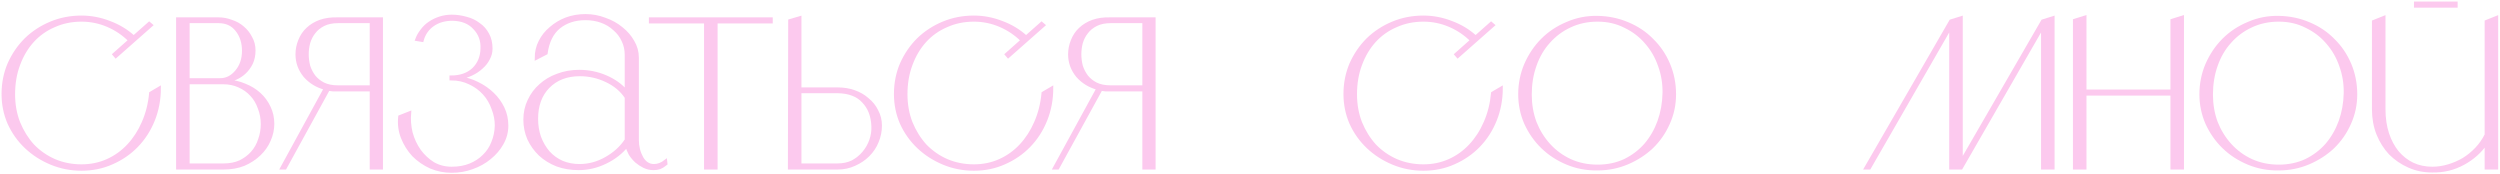 <?xml version="1.0" encoding="UTF-8"?> <svg xmlns="http://www.w3.org/2000/svg" width="805" height="56" viewBox="0 0 805 56" fill="none"><mask id="path-1-outside-1_312_1814" maskUnits="userSpaceOnUse" x="0" y="0" width="805" height="56" fill="black"><rect fill="white" width="805" height="56"></rect><path d="M48.712 8.104L37.288 18.184L36.712 17.512L41.8 13C39.752 10.952 37.384 9.352 34.696 8.2C32.008 7.048 29.192 6.472 26.248 6.472C23.048 6.472 20.104 7.08 17.416 8.296C14.728 9.448 12.424 11.08 10.504 13.192C8.584 15.304 7.08 17.832 5.992 20.776C4.904 23.656 4.36 26.856 4.36 30.376C4.36 33.64 4.904 36.68 5.992 39.496C7.144 42.312 8.68 44.776 10.6 46.888C12.584 48.936 14.888 50.536 17.512 51.688C20.2 52.84 23.112 53.416 26.248 53.416C29.256 53.416 32.04 52.84 34.6 51.688C37.16 50.536 39.4 48.936 41.32 46.888C43.304 44.776 44.904 42.312 46.12 39.496C47.4 36.616 48.2 33.448 48.52 29.992L51.304 28.36C51.304 32.008 50.664 35.432 49.384 38.632C48.104 41.832 46.312 44.616 44.008 46.984C41.768 49.288 39.112 51.112 36.04 52.456C33.032 53.8 29.768 54.472 26.248 54.472C22.792 54.472 19.528 53.832 16.456 52.552C13.384 51.272 10.696 49.544 8.392 47.368C6.088 45.192 4.264 42.632 2.92 39.688C1.64 36.744 1 33.608 1 30.28C1 26.824 1.64 23.592 2.92 20.584C4.264 17.576 6.056 14.952 8.296 12.712C10.6 10.472 13.288 8.712 16.36 7.432C19.432 6.152 22.728 5.512 26.248 5.512C29.32 5.512 32.328 6.088 35.272 7.24C38.216 8.328 40.808 9.896 43.048 11.944L48.04 7.528L48.712 8.104Z"></path><path d="M70.356 6.088C71.763 6.088 73.139 6.344 74.484 6.856C75.891 7.304 77.108 7.976 78.132 8.872C79.219 9.768 80.084 10.856 80.724 12.136C81.427 13.352 81.779 14.728 81.779 16.264C81.779 17.8 81.492 19.176 80.915 20.392C80.34 21.544 79.603 22.536 78.707 23.368C77.876 24.136 76.948 24.744 75.924 25.192C74.963 25.64 74.035 25.96 73.139 26.152C75.124 26.216 77.011 26.632 78.803 27.4C80.596 28.104 82.163 29.064 83.507 30.28C84.852 31.496 85.907 32.936 86.675 34.6C87.444 36.2 87.828 37.96 87.828 39.88C87.828 41.672 87.444 43.432 86.675 45.16C85.972 46.824 84.915 48.328 83.507 49.672C82.1 51.016 80.436 52.104 78.516 52.936C76.596 53.704 74.419 54.088 71.987 54.088H57.203V6.088H70.356ZM60.563 6.952V25.672H70.931C72.915 25.672 74.644 24.808 76.115 23.08C77.651 21.288 78.419 19.048 78.419 16.36C78.419 13.736 77.716 11.528 76.308 9.736C74.9 7.88 72.915 6.952 70.356 6.952H60.563ZM71.987 53.128C74.035 53.128 75.828 52.776 77.364 52.072C78.9 51.304 80.18 50.344 81.204 49.192C82.291 47.976 83.091 46.568 83.603 44.968C84.18 43.368 84.468 41.704 84.468 39.976C84.468 38.12 84.147 36.392 83.507 34.792C82.931 33.128 82.1 31.72 81.011 30.568C79.924 29.352 78.579 28.392 76.98 27.688C75.444 26.984 73.748 26.632 71.891 26.632H60.563V53.128H71.987Z"></path><path d="M95.646 17.512C95.646 15.976 95.934 14.504 96.51 13.096C97.086 11.624 97.918 10.376 99.006 9.352C100.158 8.264 101.534 7.432 103.134 6.856C104.798 6.28 106.686 6.024 108.798 6.088H122.814V54.088H119.55V28.936H108.798C108.286 28.936 107.774 28.936 107.262 28.936C106.75 28.872 106.238 28.808 105.726 28.744L91.806 54.088H90.75L104.766 28.456C102.078 27.752 99.87 26.408 98.142 24.424C96.478 22.376 95.646 20.072 95.646 17.512ZM119.55 27.976V6.952H108.894C107.038 6.952 105.47 7.272 104.19 7.912C102.91 8.552 101.886 9.384 101.118 10.408C100.35 11.368 99.774 12.488 99.39 13.768C99.07 14.984 98.91 16.232 98.91 17.512C98.91 18.728 99.07 19.976 99.39 21.256C99.774 22.472 100.35 23.592 101.118 24.616C101.886 25.576 102.878 26.376 104.094 27.016C105.374 27.656 106.942 27.976 108.798 27.976H119.55Z"></path><path d="M159.825 40.456C159.825 38.6 159.473 36.776 158.769 34.984C158.129 33.128 157.169 31.496 155.889 30.088C154.609 28.68 153.073 27.56 151.281 26.728C149.489 25.832 147.473 25.384 145.233 25.384V24.808C148.241 24.808 150.641 23.976 152.433 22.312C154.225 20.584 155.153 18.376 155.217 15.688C155.345 13.064 154.545 10.856 152.817 9.064C151.153 7.208 148.785 6.248 145.713 6.184C143.217 6.184 141.105 6.792 139.377 8.008C137.649 9.224 136.497 10.888 135.921 13L134.193 12.712C134.577 11.688 135.121 10.728 135.825 9.832C136.529 8.872 137.361 8.072 138.321 7.432C139.345 6.728 140.465 6.184 141.681 5.8C142.897 5.416 144.145 5.224 145.425 5.224C147.025 5.224 148.593 5.448 150.129 5.896C151.665 6.28 153.009 6.92 154.161 7.816C155.377 8.648 156.337 9.736 157.041 11.08C157.745 12.36 158.097 13.896 158.097 15.688C158.097 16.84 157.809 17.928 157.233 18.952C156.721 19.976 155.985 20.904 155.025 21.736C154.129 22.568 153.073 23.272 151.857 23.848C150.641 24.424 149.361 24.84 148.017 25.096C150.001 25.352 151.889 25.928 153.681 26.824C155.537 27.72 157.169 28.84 158.577 30.184C159.985 31.528 161.105 33.064 161.937 34.792C162.769 36.52 163.185 38.408 163.185 40.456C163.185 42.504 162.673 44.424 161.649 46.216C160.689 47.944 159.377 49.48 157.713 50.824C156.113 52.168 154.225 53.224 152.049 53.992C149.937 54.76 147.729 55.144 145.425 55.144C143.121 55.144 140.881 54.696 138.705 53.8C136.593 52.84 134.737 51.56 133.137 49.96C131.601 48.296 130.417 46.408 129.585 44.296C128.753 42.184 128.465 39.944 128.721 37.576L131.889 36.328C131.697 38.44 131.857 40.584 132.369 42.76C132.945 44.872 133.841 46.792 135.057 48.52C136.273 50.184 137.745 51.56 139.473 52.648C141.265 53.672 143.249 54.184 145.425 54.184C147.665 54.184 149.649 53.832 151.377 53.128C153.105 52.424 154.577 51.464 155.793 50.248C157.073 49.032 158.033 47.592 158.673 45.928C159.377 44.264 159.761 42.44 159.825 40.456Z"></path><path d="M214.431 52.744C213.727 53.32 213.055 53.736 212.415 53.992C211.839 54.184 211.167 54.28 210.399 54.28C209.375 54.28 208.383 54.056 207.423 53.608C206.527 53.16 205.695 52.616 204.927 51.976C204.159 51.272 203.487 50.472 202.911 49.576C202.399 48.616 202.047 47.72 201.855 46.888C200.063 49.128 197.759 50.92 194.943 52.264C192.191 53.608 189.311 54.28 186.303 54.28C183.807 54.28 181.503 53.896 179.391 53.128C177.279 52.296 175.455 51.176 173.919 49.768C172.383 48.296 171.167 46.6 170.271 44.68C169.439 42.76 169.023 40.712 169.023 38.536C169.023 36.296 169.471 34.248 170.367 32.392C171.263 30.472 172.479 28.84 174.015 27.496C175.551 26.088 177.375 25 179.487 24.232C181.663 23.4 183.999 22.984 186.495 22.984C189.503 22.984 192.351 23.56 195.039 24.712C197.727 25.864 199.935 27.432 201.663 29.416V17.704C201.663 15.976 201.311 14.408 200.607 13C199.967 11.592 199.039 10.376 197.823 9.352C196.671 8.264 195.295 7.432 193.695 6.856C192.095 6.28 190.367 5.992 188.511 5.992C185.119 5.992 182.271 6.92 179.967 8.776C177.727 10.632 176.351 13.416 175.839 17.128L172.671 18.76C172.671 16.776 173.087 14.984 173.919 13.384C174.751 11.72 175.903 10.28 177.375 9.064C178.847 7.784 180.511 6.792 182.367 6.088C184.287 5.384 186.335 5.032 188.511 5.032C190.687 5.032 192.767 5.416 194.751 6.184C196.799 6.888 198.591 7.88 200.127 9.16C201.663 10.376 202.879 11.784 203.775 13.384C204.735 14.984 205.215 16.712 205.215 18.568V45.064C205.215 47.176 205.695 49.096 206.655 50.824C207.615 52.488 208.927 53.32 210.59 53.32C211.871 53.32 213.119 52.84 214.335 51.88L214.431 52.744ZM201.663 45.064V31.336C200.127 29.032 197.983 27.24 195.231 25.96C192.543 24.68 189.695 24.04 186.687 24.04C182.463 24.04 179.071 25.352 176.511 27.976C174.015 30.536 172.767 33.96 172.767 38.248C172.767 40.36 173.087 42.344 173.727 44.2C174.431 46.056 175.391 47.688 176.607 49.096C177.823 50.44 179.295 51.496 181.023 52.264C182.751 52.968 184.606 53.32 186.59 53.32C189.598 53.32 192.447 52.552 195.135 51.016C197.887 49.48 200.063 47.496 201.663 45.064Z"></path><path d="M248.321 6.088V7.048H230.561V54.088H227.201V7.048H209.441V6.088H248.321Z"></path><path d="M269.757 28.648C271.677 28.648 273.437 28.936 275.037 29.512C276.701 30.088 278.141 30.92 279.357 32.008C280.637 33.032 281.629 34.28 282.333 35.752C283.101 37.16 283.485 38.728 283.485 40.456C283.485 42.248 283.133 43.976 282.429 45.64C281.789 47.24 280.829 48.68 279.549 49.96C278.333 51.176 276.861 52.168 275.133 52.936C273.469 53.704 271.677 54.088 269.757 54.088H254.205L254.301 6.664L257.565 5.704V28.648H269.757ZM269.661 53.128C271.517 53.128 273.149 52.776 274.557 52.072C275.965 51.304 277.149 50.344 278.109 49.192C279.133 47.976 279.901 46.632 280.413 45.16C280.925 43.688 281.149 42.184 281.085 40.648C280.957 37.32 279.933 34.664 278.013 32.68C276.157 30.632 273.405 29.576 269.757 29.512H257.565V53.128H269.661Z"></path><path d="M336.06 8.104L324.635 18.184L324.06 17.512L329.147 13C327.099 10.952 324.732 9.352 322.044 8.2C319.356 7.048 316.54 6.472 313.596 6.472C310.396 6.472 307.452 7.08 304.764 8.296C302.076 9.448 299.772 11.08 297.852 13.192C295.932 15.304 294.428 17.832 293.34 20.776C292.252 23.656 291.707 26.856 291.707 30.376C291.707 33.64 292.252 36.68 293.34 39.496C294.492 42.312 296.028 44.776 297.948 46.888C299.932 48.936 302.235 50.536 304.859 51.688C307.547 52.84 310.46 53.416 313.596 53.416C316.604 53.416 319.388 52.84 321.948 51.688C324.508 50.536 326.748 48.936 328.668 46.888C330.652 44.776 332.251 42.312 333.467 39.496C334.748 36.616 335.547 33.448 335.867 29.992L338.652 28.36C338.652 32.008 338.012 35.432 336.732 38.632C335.452 41.832 333.659 44.616 331.355 46.984C329.115 49.288 326.46 51.112 323.388 52.456C320.38 53.8 317.116 54.472 313.596 54.472C310.14 54.472 306.875 53.832 303.803 52.552C300.731 51.272 298.044 49.544 295.74 47.368C293.436 45.192 291.612 42.632 290.268 39.688C288.988 36.744 288.348 33.608 288.348 30.28C288.348 26.824 288.988 23.592 290.268 20.584C291.612 17.576 293.403 14.952 295.643 12.712C297.947 10.472 300.635 8.712 303.707 7.432C306.779 6.152 310.076 5.512 313.596 5.512C316.668 5.512 319.676 6.088 322.62 7.24C325.564 8.328 328.156 9.896 330.396 11.944L335.388 7.528L336.06 8.104Z"></path><path d="M344.431 17.512C344.431 15.976 344.719 14.504 345.295 13.096C345.871 11.624 346.703 10.376 347.791 9.352C348.943 8.264 350.319 7.432 351.919 6.856C353.583 6.28 355.471 6.024 357.583 6.088H371.599V54.088H368.335V28.936H357.583C357.071 28.936 356.559 28.936 356.047 28.936C355.535 28.872 355.023 28.808 354.511 28.744L340.591 54.088H339.535L353.551 28.456C350.863 27.752 348.655 26.408 346.927 24.424C345.263 22.376 344.431 20.072 344.431 17.512ZM368.335 27.976V6.952H357.679C355.823 6.952 354.255 7.272 352.975 7.912C351.695 8.552 350.671 9.384 349.903 10.408C349.135 11.368 348.559 12.488 348.175 13.768C347.855 14.984 347.695 16.232 347.695 17.512C347.695 18.728 347.855 19.976 348.175 21.256C348.559 22.472 349.135 23.592 349.903 24.616C350.671 25.576 351.663 26.376 352.879 27.016C354.159 27.656 355.727 27.976 357.583 27.976H368.335Z"></path><path d="M480.81 8.104L469.385 18.184L468.81 17.512L473.897 13C471.849 10.952 469.482 9.352 466.794 8.2C464.106 7.048 461.29 6.472 458.346 6.472C455.146 6.472 452.202 7.08 449.514 8.296C446.826 9.448 444.522 11.08 442.602 13.192C440.682 15.304 439.178 17.832 438.09 20.776C437.002 23.656 436.457 26.856 436.457 30.376C436.457 33.64 437.002 36.68 438.09 39.496C439.242 42.312 440.778 44.776 442.698 46.888C444.682 48.936 446.985 50.536 449.609 51.688C452.297 52.84 455.21 53.416 458.346 53.416C461.354 53.416 464.138 52.84 466.698 51.688C469.258 50.536 471.498 48.936 473.418 46.888C475.402 44.776 477.001 42.312 478.217 39.496C479.498 36.616 480.297 33.448 480.617 29.992L483.402 28.36C483.402 32.008 482.762 35.432 481.482 38.632C480.202 41.832 478.409 44.616 476.105 46.984C473.865 49.288 471.21 51.112 468.138 52.456C465.13 53.8 461.866 54.472 458.346 54.472C454.89 54.472 451.625 53.832 448.553 52.552C445.481 51.272 442.794 49.544 440.49 47.368C438.186 45.192 436.362 42.632 435.018 39.688C433.738 36.744 433.098 33.608 433.098 30.28C433.098 26.824 433.738 23.592 435.018 20.584C436.362 17.576 438.153 14.952 440.393 12.712C442.697 10.472 445.385 8.712 448.457 7.432C451.529 6.152 454.826 5.512 458.346 5.512C461.418 5.512 464.426 6.088 467.37 7.24C470.314 8.328 472.906 9.896 475.146 11.944L480.138 7.528L480.81 8.104Z"></path><path d="M514.421 5.608C517.877 5.672 521.109 6.344 524.117 7.624C527.189 8.904 529.813 10.664 531.989 12.904C534.229 15.08 535.989 17.672 537.269 20.68C538.549 23.688 539.189 26.92 539.189 30.376C539.189 33.704 538.517 36.84 537.173 39.784C535.893 42.664 534.133 45.192 531.893 47.368C529.653 49.48 527.029 51.176 524.021 52.456C521.013 53.736 517.813 54.376 514.421 54.376C510.965 54.44 507.701 53.832 504.629 52.552C501.557 51.272 498.901 49.544 496.661 47.368C494.421 45.192 492.629 42.632 491.285 39.688C490.005 36.744 489.365 33.64 489.365 30.376C489.365 26.984 490.005 23.784 491.285 20.776C492.629 17.704 494.421 15.048 496.661 12.808C498.901 10.568 501.557 8.808 504.629 7.528C507.701 6.184 510.965 5.544 514.421 5.608ZM514.421 53.512C517.621 53.512 520.533 52.904 523.157 51.688C525.781 50.408 528.021 48.712 529.877 46.6C531.733 44.424 533.173 41.928 534.197 39.112C535.221 36.232 535.765 33.192 535.829 29.992C535.893 26.92 535.413 23.976 534.389 21.16C533.429 18.344 531.989 15.848 530.069 13.672C528.213 11.496 525.941 9.768 523.253 8.488C520.629 7.144 517.685 6.472 514.421 6.472C511.157 6.472 508.181 7.112 505.493 8.392C502.869 9.608 500.597 11.304 498.677 13.48C496.757 15.592 495.285 18.12 494.261 21.064C493.237 23.944 492.725 27.08 492.725 30.472C492.725 33.608 493.237 36.584 494.261 39.4C495.349 42.152 496.853 44.584 498.773 46.696C500.693 48.808 502.965 50.472 505.589 51.688C508.277 52.904 511.221 53.512 514.421 53.512Z"></path><path d="M628.147 8.584L601.939 54.088H600.787L628.147 6.76L631.507 5.704V52.072L657.715 6.76L661.075 5.704V54.088H657.715V8.584L631.507 54.088H628.147V8.584Z"></path><path d="M667.988 54.088V6.568L671.348 5.512V29.32H699.38V6.568L702.74 5.512V54.088H699.38V30.28H671.348V54.088H667.988Z"></path><path d="M733.765 5.608C737.221 5.672 740.453 6.344 743.461 7.624C746.533 8.904 749.157 10.664 751.333 12.904C753.573 15.08 755.333 17.672 756.613 20.68C757.893 23.688 758.533 26.92 758.533 30.376C758.533 33.704 757.861 36.84 756.517 39.784C755.237 42.664 753.477 45.192 751.237 47.368C748.997 49.48 746.373 51.176 743.365 52.456C740.357 53.736 737.157 54.376 733.765 54.376C730.309 54.44 727.045 53.832 723.973 52.552C720.901 51.272 718.245 49.544 716.005 47.368C713.765 45.192 711.973 42.632 710.629 39.688C709.349 36.744 708.709 33.64 708.709 30.376C708.709 26.984 709.349 23.784 710.629 20.776C711.973 17.704 713.765 15.048 716.005 12.808C718.245 10.568 720.901 8.808 723.973 7.528C727.045 6.184 730.309 5.544 733.765 5.608ZM733.765 53.512C736.965 53.512 739.877 52.904 742.501 51.688C745.125 50.408 747.365 48.712 749.221 46.6C751.077 44.424 752.517 41.928 753.541 39.112C754.565 36.232 755.109 33.192 755.173 29.992C755.237 26.92 754.757 23.976 753.733 21.16C752.773 18.344 751.333 15.848 749.413 13.672C747.557 11.496 745.285 9.768 742.597 8.488C739.973 7.144 737.029 6.472 733.765 6.472C730.501 6.472 727.525 7.112 724.837 8.392C722.213 9.608 719.941 11.304 718.021 13.48C716.101 15.592 714.629 18.12 713.605 21.064C712.581 23.944 712.069 27.08 712.069 30.472C712.069 33.608 712.581 36.584 713.605 39.4C714.693 42.152 716.197 44.584 718.117 46.696C720.037 48.808 722.309 50.472 724.933 51.688C727.621 52.904 730.565 53.512 733.765 53.512Z"></path><path d="M777.803 1H790.859V1.96H777.803V1ZM767.628 5.608V35.176C767.628 38.056 768.011 40.68 768.779 43.048C769.547 45.352 770.603 47.336 771.947 49C773.355 50.664 774.987 51.944 776.843 52.84C778.763 53.736 780.876 54.184 783.18 54.184C784.908 54.184 786.635 53.928 788.363 53.416C790.091 52.904 791.723 52.2 793.259 51.304C794.795 50.344 796.171 49.224 797.387 47.944C798.667 46.6 799.723 45.096 800.555 43.432V6.952L803.915 5.608V54.088H800.555V46.024C798.699 48.776 796.235 50.984 793.163 52.648C790.091 54.312 786.764 55.112 783.18 55.048C780.492 55.048 777.995 54.536 775.691 53.512C773.387 52.488 771.371 51.112 769.643 49.384C767.979 47.592 766.667 45.512 765.707 43.144C764.747 40.712 764.267 38.056 764.267 35.176V6.952L767.628 5.608Z"></path></mask><path d="M48.712 8.104L37.288 18.184L36.712 17.512L41.8 13C39.752 10.952 37.384 9.352 34.696 8.2C32.008 7.048 29.192 6.472 26.248 6.472C23.048 6.472 20.104 7.08 17.416 8.296C14.728 9.448 12.424 11.08 10.504 13.192C8.584 15.304 7.08 17.832 5.992 20.776C4.904 23.656 4.36 26.856 4.36 30.376C4.36 33.64 4.904 36.68 5.992 39.496C7.144 42.312 8.68 44.776 10.6 46.888C12.584 48.936 14.888 50.536 17.512 51.688C20.2 52.84 23.112 53.416 26.248 53.416C29.256 53.416 32.04 52.84 34.6 51.688C37.16 50.536 39.4 48.936 41.32 46.888C43.304 44.776 44.904 42.312 46.12 39.496C47.4 36.616 48.2 33.448 48.52 29.992L51.304 28.36C51.304 32.008 50.664 35.432 49.384 38.632C48.104 41.832 46.312 44.616 44.008 46.984C41.768 49.288 39.112 51.112 36.04 52.456C33.032 53.8 29.768 54.472 26.248 54.472C22.792 54.472 19.528 53.832 16.456 52.552C13.384 51.272 10.696 49.544 8.392 47.368C6.088 45.192 4.264 42.632 2.92 39.688C1.64 36.744 1 33.608 1 30.28C1 26.824 1.64 23.592 2.92 20.584C4.264 17.576 6.056 14.952 8.296 12.712C10.6 10.472 13.288 8.712 16.36 7.432C19.432 6.152 22.728 5.512 26.248 5.512C29.32 5.512 32.328 6.088 35.272 7.24C38.216 8.328 40.808 9.896 43.048 11.944L48.04 7.528L48.712 8.104Z" fill="#FCC9EE"></path><path d="M70.356 6.088C71.763 6.088 73.139 6.344 74.484 6.856C75.891 7.304 77.108 7.976 78.132 8.872C79.219 9.768 80.084 10.856 80.724 12.136C81.427 13.352 81.779 14.728 81.779 16.264C81.779 17.8 81.492 19.176 80.915 20.392C80.34 21.544 79.603 22.536 78.707 23.368C77.876 24.136 76.948 24.744 75.924 25.192C74.963 25.64 74.035 25.96 73.139 26.152C75.124 26.216 77.011 26.632 78.803 27.4C80.596 28.104 82.163 29.064 83.507 30.28C84.852 31.496 85.907 32.936 86.675 34.6C87.444 36.2 87.828 37.96 87.828 39.88C87.828 41.672 87.444 43.432 86.675 45.16C85.972 46.824 84.915 48.328 83.507 49.672C82.1 51.016 80.436 52.104 78.516 52.936C76.596 53.704 74.419 54.088 71.987 54.088H57.203V6.088H70.356ZM60.563 6.952V25.672H70.931C72.915 25.672 74.644 24.808 76.115 23.08C77.651 21.288 78.419 19.048 78.419 16.36C78.419 13.736 77.716 11.528 76.308 9.736C74.9 7.88 72.915 6.952 70.356 6.952H60.563ZM71.987 53.128C74.035 53.128 75.828 52.776 77.364 52.072C78.9 51.304 80.18 50.344 81.204 49.192C82.291 47.976 83.091 46.568 83.603 44.968C84.18 43.368 84.468 41.704 84.468 39.976C84.468 38.12 84.147 36.392 83.507 34.792C82.931 33.128 82.1 31.72 81.011 30.568C79.924 29.352 78.579 28.392 76.98 27.688C75.444 26.984 73.748 26.632 71.891 26.632H60.563V53.128H71.987Z" fill="#FCC9EE"></path><path d="M95.646 17.512C95.646 15.976 95.934 14.504 96.51 13.096C97.086 11.624 97.918 10.376 99.006 9.352C100.158 8.264 101.534 7.432 103.134 6.856C104.798 6.28 106.686 6.024 108.798 6.088H122.814V54.088H119.55V28.936H108.798C108.286 28.936 107.774 28.936 107.262 28.936C106.75 28.872 106.238 28.808 105.726 28.744L91.806 54.088H90.75L104.766 28.456C102.078 27.752 99.87 26.408 98.142 24.424C96.478 22.376 95.646 20.072 95.646 17.512ZM119.55 27.976V6.952H108.894C107.038 6.952 105.47 7.272 104.19 7.912C102.91 8.552 101.886 9.384 101.118 10.408C100.35 11.368 99.774 12.488 99.39 13.768C99.07 14.984 98.91 16.232 98.91 17.512C98.91 18.728 99.07 19.976 99.39 21.256C99.774 22.472 100.35 23.592 101.118 24.616C101.886 25.576 102.878 26.376 104.094 27.016C105.374 27.656 106.942 27.976 108.798 27.976H119.55Z" fill="#FCC9EE"></path><path d="M159.825 40.456C159.825 38.6 159.473 36.776 158.769 34.984C158.129 33.128 157.169 31.496 155.889 30.088C154.609 28.68 153.073 27.56 151.281 26.728C149.489 25.832 147.473 25.384 145.233 25.384V24.808C148.241 24.808 150.641 23.976 152.433 22.312C154.225 20.584 155.153 18.376 155.217 15.688C155.345 13.064 154.545 10.856 152.817 9.064C151.153 7.208 148.785 6.248 145.713 6.184C143.217 6.184 141.105 6.792 139.377 8.008C137.649 9.224 136.497 10.888 135.921 13L134.193 12.712C134.577 11.688 135.121 10.728 135.825 9.832C136.529 8.872 137.361 8.072 138.321 7.432C139.345 6.728 140.465 6.184 141.681 5.8C142.897 5.416 144.145 5.224 145.425 5.224C147.025 5.224 148.593 5.448 150.129 5.896C151.665 6.28 153.009 6.92 154.161 7.816C155.377 8.648 156.337 9.736 157.041 11.08C157.745 12.36 158.097 13.896 158.097 15.688C158.097 16.84 157.809 17.928 157.233 18.952C156.721 19.976 155.985 20.904 155.025 21.736C154.129 22.568 153.073 23.272 151.857 23.848C150.641 24.424 149.361 24.84 148.017 25.096C150.001 25.352 151.889 25.928 153.681 26.824C155.537 27.72 157.169 28.84 158.577 30.184C159.985 31.528 161.105 33.064 161.937 34.792C162.769 36.52 163.185 38.408 163.185 40.456C163.185 42.504 162.673 44.424 161.649 46.216C160.689 47.944 159.377 49.48 157.713 50.824C156.113 52.168 154.225 53.224 152.049 53.992C149.937 54.76 147.729 55.144 145.425 55.144C143.121 55.144 140.881 54.696 138.705 53.8C136.593 52.84 134.737 51.56 133.137 49.96C131.601 48.296 130.417 46.408 129.585 44.296C128.753 42.184 128.465 39.944 128.721 37.576L131.889 36.328C131.697 38.44 131.857 40.584 132.369 42.76C132.945 44.872 133.841 46.792 135.057 48.52C136.273 50.184 137.745 51.56 139.473 52.648C141.265 53.672 143.249 54.184 145.425 54.184C147.665 54.184 149.649 53.832 151.377 53.128C153.105 52.424 154.577 51.464 155.793 50.248C157.073 49.032 158.033 47.592 158.673 45.928C159.377 44.264 159.761 42.44 159.825 40.456Z" fill="#FCC9EE"></path><path d="M214.431 52.744C213.727 53.32 213.055 53.736 212.415 53.992C211.839 54.184 211.167 54.28 210.399 54.28C209.375 54.28 208.383 54.056 207.423 53.608C206.527 53.16 205.695 52.616 204.927 51.976C204.159 51.272 203.487 50.472 202.911 49.576C202.399 48.616 202.047 47.72 201.855 46.888C200.063 49.128 197.759 50.92 194.943 52.264C192.191 53.608 189.311 54.28 186.303 54.28C183.807 54.28 181.503 53.896 179.391 53.128C177.279 52.296 175.455 51.176 173.919 49.768C172.383 48.296 171.167 46.6 170.271 44.68C169.439 42.76 169.023 40.712 169.023 38.536C169.023 36.296 169.471 34.248 170.367 32.392C171.263 30.472 172.479 28.84 174.015 27.496C175.551 26.088 177.375 25 179.487 24.232C181.663 23.4 183.999 22.984 186.495 22.984C189.503 22.984 192.351 23.56 195.039 24.712C197.727 25.864 199.935 27.432 201.663 29.416V17.704C201.663 15.976 201.311 14.408 200.607 13C199.967 11.592 199.039 10.376 197.823 9.352C196.671 8.264 195.295 7.432 193.695 6.856C192.095 6.28 190.367 5.992 188.511 5.992C185.119 5.992 182.271 6.92 179.967 8.776C177.727 10.632 176.351 13.416 175.839 17.128L172.671 18.76C172.671 16.776 173.087 14.984 173.919 13.384C174.751 11.72 175.903 10.28 177.375 9.064C178.847 7.784 180.511 6.792 182.367 6.088C184.287 5.384 186.335 5.032 188.511 5.032C190.687 5.032 192.767 5.416 194.751 6.184C196.799 6.888 198.591 7.88 200.127 9.16C201.663 10.376 202.879 11.784 203.775 13.384C204.735 14.984 205.215 16.712 205.215 18.568V45.064C205.215 47.176 205.695 49.096 206.655 50.824C207.615 52.488 208.927 53.32 210.59 53.32C211.871 53.32 213.119 52.84 214.335 51.88L214.431 52.744ZM201.663 45.064V31.336C200.127 29.032 197.983 27.24 195.231 25.96C192.543 24.68 189.695 24.04 186.687 24.04C182.463 24.04 179.071 25.352 176.511 27.976C174.015 30.536 172.767 33.96 172.767 38.248C172.767 40.36 173.087 42.344 173.727 44.2C174.431 46.056 175.391 47.688 176.607 49.096C177.823 50.44 179.295 51.496 181.023 52.264C182.751 52.968 184.606 53.32 186.59 53.32C189.598 53.32 192.447 52.552 195.135 51.016C197.887 49.48 200.063 47.496 201.663 45.064Z" fill="#FCC9EE"></path><path d="M248.321 6.088V7.048H230.561V54.088H227.201V7.048H209.441V6.088H248.321Z" fill="#FCC9EE"></path><path d="M269.757 28.648C271.677 28.648 273.437 28.936 275.037 29.512C276.701 30.088 278.141 30.92 279.357 32.008C280.637 33.032 281.629 34.28 282.333 35.752C283.101 37.16 283.485 38.728 283.485 40.456C283.485 42.248 283.133 43.976 282.429 45.64C281.789 47.24 280.829 48.68 279.549 49.96C278.333 51.176 276.861 52.168 275.133 52.936C273.469 53.704 271.677 54.088 269.757 54.088H254.205L254.301 6.664L257.565 5.704V28.648H269.757ZM269.661 53.128C271.517 53.128 273.149 52.776 274.557 52.072C275.965 51.304 277.149 50.344 278.109 49.192C279.133 47.976 279.901 46.632 280.413 45.16C280.925 43.688 281.149 42.184 281.085 40.648C280.957 37.32 279.933 34.664 278.013 32.68C276.157 30.632 273.405 29.576 269.757 29.512H257.565V53.128H269.661Z" fill="#FCC9EE"></path><path d="M336.06 8.104L324.635 18.184L324.06 17.512L329.147 13C327.099 10.952 324.732 9.352 322.044 8.2C319.356 7.048 316.54 6.472 313.596 6.472C310.396 6.472 307.452 7.08 304.764 8.296C302.076 9.448 299.772 11.08 297.852 13.192C295.932 15.304 294.428 17.832 293.34 20.776C292.252 23.656 291.707 26.856 291.707 30.376C291.707 33.64 292.252 36.68 293.34 39.496C294.492 42.312 296.028 44.776 297.948 46.888C299.932 48.936 302.235 50.536 304.859 51.688C307.547 52.84 310.46 53.416 313.596 53.416C316.604 53.416 319.388 52.84 321.948 51.688C324.508 50.536 326.748 48.936 328.668 46.888C330.652 44.776 332.251 42.312 333.467 39.496C334.748 36.616 335.547 33.448 335.867 29.992L338.652 28.36C338.652 32.008 338.012 35.432 336.732 38.632C335.452 41.832 333.659 44.616 331.355 46.984C329.115 49.288 326.46 51.112 323.388 52.456C320.38 53.8 317.116 54.472 313.596 54.472C310.14 54.472 306.875 53.832 303.803 52.552C300.731 51.272 298.044 49.544 295.74 47.368C293.436 45.192 291.612 42.632 290.268 39.688C288.988 36.744 288.348 33.608 288.348 30.28C288.348 26.824 288.988 23.592 290.268 20.584C291.612 17.576 293.403 14.952 295.643 12.712C297.947 10.472 300.635 8.712 303.707 7.432C306.779 6.152 310.076 5.512 313.596 5.512C316.668 5.512 319.676 6.088 322.62 7.24C325.564 8.328 328.156 9.896 330.396 11.944L335.388 7.528L336.06 8.104Z" fill="#FCC9EE"></path><path d="M344.431 17.512C344.431 15.976 344.719 14.504 345.295 13.096C345.871 11.624 346.703 10.376 347.791 9.352C348.943 8.264 350.319 7.432 351.919 6.856C353.583 6.28 355.471 6.024 357.583 6.088H371.599V54.088H368.335V28.936H357.583C357.071 28.936 356.559 28.936 356.047 28.936C355.535 28.872 355.023 28.808 354.511 28.744L340.591 54.088H339.535L353.551 28.456C350.863 27.752 348.655 26.408 346.927 24.424C345.263 22.376 344.431 20.072 344.431 17.512ZM368.335 27.976V6.952H357.679C355.823 6.952 354.255 7.272 352.975 7.912C351.695 8.552 350.671 9.384 349.903 10.408C349.135 11.368 348.559 12.488 348.175 13.768C347.855 14.984 347.695 16.232 347.695 17.512C347.695 18.728 347.855 19.976 348.175 21.256C348.559 22.472 349.135 23.592 349.903 24.616C350.671 25.576 351.663 26.376 352.879 27.016C354.159 27.656 355.727 27.976 357.583 27.976H368.335Z" fill="#FCC9EE"></path><path d="M480.81 8.104L469.385 18.184L468.81 17.512L473.897 13C471.849 10.952 469.482 9.352 466.794 8.2C464.106 7.048 461.29 6.472 458.346 6.472C455.146 6.472 452.202 7.08 449.514 8.296C446.826 9.448 444.522 11.08 442.602 13.192C440.682 15.304 439.178 17.832 438.09 20.776C437.002 23.656 436.457 26.856 436.457 30.376C436.457 33.64 437.002 36.68 438.09 39.496C439.242 42.312 440.778 44.776 442.698 46.888C444.682 48.936 446.985 50.536 449.609 51.688C452.297 52.84 455.21 53.416 458.346 53.416C461.354 53.416 464.138 52.84 466.698 51.688C469.258 50.536 471.498 48.936 473.418 46.888C475.402 44.776 477.001 42.312 478.217 39.496C479.498 36.616 480.297 33.448 480.617 29.992L483.402 28.36C483.402 32.008 482.762 35.432 481.482 38.632C480.202 41.832 478.409 44.616 476.105 46.984C473.865 49.288 471.21 51.112 468.138 52.456C465.13 53.8 461.866 54.472 458.346 54.472C454.89 54.472 451.625 53.832 448.553 52.552C445.481 51.272 442.794 49.544 440.49 47.368C438.186 45.192 436.362 42.632 435.018 39.688C433.738 36.744 433.098 33.608 433.098 30.28C433.098 26.824 433.738 23.592 435.018 20.584C436.362 17.576 438.153 14.952 440.393 12.712C442.697 10.472 445.385 8.712 448.457 7.432C451.529 6.152 454.826 5.512 458.346 5.512C461.418 5.512 464.426 6.088 467.37 7.24C470.314 8.328 472.906 9.896 475.146 11.944L480.138 7.528L480.81 8.104Z" fill="#FCC9EE"></path><path d="M514.421 5.608C517.877 5.672 521.109 6.344 524.117 7.624C527.189 8.904 529.813 10.664 531.989 12.904C534.229 15.08 535.989 17.672 537.269 20.68C538.549 23.688 539.189 26.92 539.189 30.376C539.189 33.704 538.517 36.84 537.173 39.784C535.893 42.664 534.133 45.192 531.893 47.368C529.653 49.48 527.029 51.176 524.021 52.456C521.013 53.736 517.813 54.376 514.421 54.376C510.965 54.44 507.701 53.832 504.629 52.552C501.557 51.272 498.901 49.544 496.661 47.368C494.421 45.192 492.629 42.632 491.285 39.688C490.005 36.744 489.365 33.64 489.365 30.376C489.365 26.984 490.005 23.784 491.285 20.776C492.629 17.704 494.421 15.048 496.661 12.808C498.901 10.568 501.557 8.808 504.629 7.528C507.701 6.184 510.965 5.544 514.421 5.608ZM514.421 53.512C517.621 53.512 520.533 52.904 523.157 51.688C525.781 50.408 528.021 48.712 529.877 46.6C531.733 44.424 533.173 41.928 534.197 39.112C535.221 36.232 535.765 33.192 535.829 29.992C535.893 26.92 535.413 23.976 534.389 21.16C533.429 18.344 531.989 15.848 530.069 13.672C528.213 11.496 525.941 9.768 523.253 8.488C520.629 7.144 517.685 6.472 514.421 6.472C511.157 6.472 508.181 7.112 505.493 8.392C502.869 9.608 500.597 11.304 498.677 13.48C496.757 15.592 495.285 18.12 494.261 21.064C493.237 23.944 492.725 27.08 492.725 30.472C492.725 33.608 493.237 36.584 494.261 39.4C495.349 42.152 496.853 44.584 498.773 46.696C500.693 48.808 502.965 50.472 505.589 51.688C508.277 52.904 511.221 53.512 514.421 53.512Z" fill="#FCC9EE"></path><path d="M628.147 8.584L601.939 54.088H600.787L628.147 6.76L631.507 5.704V52.072L657.715 6.76L661.075 5.704V54.088H657.715V8.584L631.507 54.088H628.147V8.584Z" fill="#FCC9EE"></path><path d="M667.988 54.088V6.568L671.348 5.512V29.32H699.38V6.568L702.74 5.512V54.088H699.38V30.28H671.348V54.088H667.988Z" fill="#FCC9EE"></path><path d="M733.765 5.608C737.221 5.672 740.453 6.344 743.461 7.624C746.533 8.904 749.157 10.664 751.333 12.904C753.573 15.08 755.333 17.672 756.613 20.68C757.893 23.688 758.533 26.92 758.533 30.376C758.533 33.704 757.861 36.84 756.517 39.784C755.237 42.664 753.477 45.192 751.237 47.368C748.997 49.48 746.373 51.176 743.365 52.456C740.357 53.736 737.157 54.376 733.765 54.376C730.309 54.44 727.045 53.832 723.973 52.552C720.901 51.272 718.245 49.544 716.005 47.368C713.765 45.192 711.973 42.632 710.629 39.688C709.349 36.744 708.709 33.64 708.709 30.376C708.709 26.984 709.349 23.784 710.629 20.776C711.973 17.704 713.765 15.048 716.005 12.808C718.245 10.568 720.901 8.808 723.973 7.528C727.045 6.184 730.309 5.544 733.765 5.608ZM733.765 53.512C736.965 53.512 739.877 52.904 742.501 51.688C745.125 50.408 747.365 48.712 749.221 46.6C751.077 44.424 752.517 41.928 753.541 39.112C754.565 36.232 755.109 33.192 755.173 29.992C755.237 26.92 754.757 23.976 753.733 21.16C752.773 18.344 751.333 15.848 749.413 13.672C747.557 11.496 745.285 9.768 742.597 8.488C739.973 7.144 737.029 6.472 733.765 6.472C730.501 6.472 727.525 7.112 724.837 8.392C722.213 9.608 719.941 11.304 718.021 13.48C716.101 15.592 714.629 18.12 713.605 21.064C712.581 23.944 712.069 27.08 712.069 30.472C712.069 33.608 712.581 36.584 713.605 39.4C714.693 42.152 716.197 44.584 718.117 46.696C720.037 48.808 722.309 50.472 724.933 51.688C727.621 52.904 730.565 53.512 733.765 53.512Z" fill="#FCC9EE"></path><path d="M777.803 1H790.859V1.96H777.803V1ZM767.628 5.608V35.176C767.628 38.056 768.011 40.68 768.779 43.048C769.547 45.352 770.603 47.336 771.947 49C773.355 50.664 774.987 51.944 776.843 52.84C778.763 53.736 780.876 54.184 783.18 54.184C784.908 54.184 786.635 53.928 788.363 53.416C790.091 52.904 791.723 52.2 793.259 51.304C794.795 50.344 796.171 49.224 797.387 47.944C798.667 46.6 799.723 45.096 800.555 43.432V6.952L803.915 5.608V54.088H800.555V46.024C798.699 48.776 796.235 50.984 793.163 52.648C790.091 54.312 786.764 55.112 783.18 55.048C780.492 55.048 777.995 54.536 775.691 53.512C773.387 52.488 771.371 51.112 769.643 49.384C767.979 47.592 766.667 45.512 765.707 43.144C764.747 40.712 764.267 38.056 764.267 35.176V6.952L767.628 5.608Z" fill="#FCC9EE"></path><path d="M48.712 8.104L37.288 18.184L36.712 17.512L41.8 13C39.752 10.952 37.384 9.352 34.696 8.2C32.008 7.048 29.192 6.472 26.248 6.472C23.048 6.472 20.104 7.08 17.416 8.296C14.728 9.448 12.424 11.08 10.504 13.192C8.584 15.304 7.08 17.832 5.992 20.776C4.904 23.656 4.36 26.856 4.36 30.376C4.36 33.64 4.904 36.68 5.992 39.496C7.144 42.312 8.68 44.776 10.6 46.888C12.584 48.936 14.888 50.536 17.512 51.688C20.2 52.84 23.112 53.416 26.248 53.416C29.256 53.416 32.04 52.84 34.6 51.688C37.16 50.536 39.4 48.936 41.32 46.888C43.304 44.776 44.904 42.312 46.12 39.496C47.4 36.616 48.2 33.448 48.52 29.992L51.304 28.36C51.304 32.008 50.664 35.432 49.384 38.632C48.104 41.832 46.312 44.616 44.008 46.984C41.768 49.288 39.112 51.112 36.04 52.456C33.032 53.8 29.768 54.472 26.248 54.472C22.792 54.472 19.528 53.832 16.456 52.552C13.384 51.272 10.696 49.544 8.392 47.368C6.088 45.192 4.264 42.632 2.92 39.688C1.64 36.744 1 33.608 1 30.28C1 26.824 1.64 23.592 2.92 20.584C4.264 17.576 6.056 14.952 8.296 12.712C10.6 10.472 13.288 8.712 16.36 7.432C19.432 6.152 22.728 5.512 26.248 5.512C29.32 5.512 32.328 6.088 35.272 7.24C38.216 8.328 40.808 9.896 43.048 11.944L48.04 7.528L48.712 8.104Z" stroke="#FCC9EE" mask="url(#path-1-outside-1_312_1814)"></path><path d="M70.356 6.088C71.763 6.088 73.139 6.344 74.484 6.856C75.891 7.304 77.108 7.976 78.132 8.872C79.219 9.768 80.084 10.856 80.724 12.136C81.427 13.352 81.779 14.728 81.779 16.264C81.779 17.8 81.492 19.176 80.915 20.392C80.34 21.544 79.603 22.536 78.707 23.368C77.876 24.136 76.948 24.744 75.924 25.192C74.963 25.64 74.035 25.96 73.139 26.152C75.124 26.216 77.011 26.632 78.803 27.4C80.596 28.104 82.163 29.064 83.507 30.28C84.852 31.496 85.907 32.936 86.675 34.6C87.444 36.2 87.828 37.96 87.828 39.88C87.828 41.672 87.444 43.432 86.675 45.16C85.972 46.824 84.915 48.328 83.507 49.672C82.1 51.016 80.436 52.104 78.516 52.936C76.596 53.704 74.419 54.088 71.987 54.088H57.203V6.088H70.356ZM60.563 6.952V25.672H70.931C72.915 25.672 74.644 24.808 76.115 23.08C77.651 21.288 78.419 19.048 78.419 16.36C78.419 13.736 77.716 11.528 76.308 9.736C74.9 7.88 72.915 6.952 70.356 6.952H60.563ZM71.987 53.128C74.035 53.128 75.828 52.776 77.364 52.072C78.9 51.304 80.18 50.344 81.204 49.192C82.291 47.976 83.091 46.568 83.603 44.968C84.18 43.368 84.468 41.704 84.468 39.976C84.468 38.12 84.147 36.392 83.507 34.792C82.931 33.128 82.1 31.72 81.011 30.568C79.924 29.352 78.579 28.392 76.98 27.688C75.444 26.984 73.748 26.632 71.891 26.632H60.563V53.128H71.987Z" stroke="#FCC9EE" mask="url(#path-1-outside-1_312_1814)"></path><path d="M95.646 17.512C95.646 15.976 95.934 14.504 96.51 13.096C97.086 11.624 97.918 10.376 99.006 9.352C100.158 8.264 101.534 7.432 103.134 6.856C104.798 6.28 106.686 6.024 108.798 6.088H122.814V54.088H119.55V28.936H108.798C108.286 28.936 107.774 28.936 107.262 28.936C106.75 28.872 106.238 28.808 105.726 28.744L91.806 54.088H90.75L104.766 28.456C102.078 27.752 99.87 26.408 98.142 24.424C96.478 22.376 95.646 20.072 95.646 17.512ZM119.55 27.976V6.952H108.894C107.038 6.952 105.47 7.272 104.19 7.912C102.91 8.552 101.886 9.384 101.118 10.408C100.35 11.368 99.774 12.488 99.39 13.768C99.07 14.984 98.91 16.232 98.91 17.512C98.91 18.728 99.07 19.976 99.39 21.256C99.774 22.472 100.35 23.592 101.118 24.616C101.886 25.576 102.878 26.376 104.094 27.016C105.374 27.656 106.942 27.976 108.798 27.976H119.55Z" stroke="#FCC9EE" mask="url(#path-1-outside-1_312_1814)"></path><path d="M159.825 40.456C159.825 38.6 159.473 36.776 158.769 34.984C158.129 33.128 157.169 31.496 155.889 30.088C154.609 28.68 153.073 27.56 151.281 26.728C149.489 25.832 147.473 25.384 145.233 25.384V24.808C148.241 24.808 150.641 23.976 152.433 22.312C154.225 20.584 155.153 18.376 155.217 15.688C155.345 13.064 154.545 10.856 152.817 9.064C151.153 7.208 148.785 6.248 145.713 6.184C143.217 6.184 141.105 6.792 139.377 8.008C137.649 9.224 136.497 10.888 135.921 13L134.193 12.712C134.577 11.688 135.121 10.728 135.825 9.832C136.529 8.872 137.361 8.072 138.321 7.432C139.345 6.728 140.465 6.184 141.681 5.8C142.897 5.416 144.145 5.224 145.425 5.224C147.025 5.224 148.593 5.448 150.129 5.896C151.665 6.28 153.009 6.92 154.161 7.816C155.377 8.648 156.337 9.736 157.041 11.08C157.745 12.36 158.097 13.896 158.097 15.688C158.097 16.84 157.809 17.928 157.233 18.952C156.721 19.976 155.985 20.904 155.025 21.736C154.129 22.568 153.073 23.272 151.857 23.848C150.641 24.424 149.361 24.84 148.017 25.096C150.001 25.352 151.889 25.928 153.681 26.824C155.537 27.72 157.169 28.84 158.577 30.184C159.985 31.528 161.105 33.064 161.937 34.792C162.769 36.52 163.185 38.408 163.185 40.456C163.185 42.504 162.673 44.424 161.649 46.216C160.689 47.944 159.377 49.48 157.713 50.824C156.113 52.168 154.225 53.224 152.049 53.992C149.937 54.76 147.729 55.144 145.425 55.144C143.121 55.144 140.881 54.696 138.705 53.8C136.593 52.84 134.737 51.56 133.137 49.96C131.601 48.296 130.417 46.408 129.585 44.296C128.753 42.184 128.465 39.944 128.721 37.576L131.889 36.328C131.697 38.44 131.857 40.584 132.369 42.76C132.945 44.872 133.841 46.792 135.057 48.52C136.273 50.184 137.745 51.56 139.473 52.648C141.265 53.672 143.249 54.184 145.425 54.184C147.665 54.184 149.649 53.832 151.377 53.128C153.105 52.424 154.577 51.464 155.793 50.248C157.073 49.032 158.033 47.592 158.673 45.928C159.377 44.264 159.761 42.44 159.825 40.456Z" stroke="#FCC9EE" mask="url(#path-1-outside-1_312_1814)"></path><path d="M214.431 52.744C213.727 53.32 213.055 53.736 212.415 53.992C211.839 54.184 211.167 54.28 210.399 54.28C209.375 54.28 208.383 54.056 207.423 53.608C206.527 53.16 205.695 52.616 204.927 51.976C204.159 51.272 203.487 50.472 202.911 49.576C202.399 48.616 202.047 47.72 201.855 46.888C200.063 49.128 197.759 50.92 194.943 52.264C192.191 53.608 189.311 54.28 186.303 54.28C183.807 54.28 181.503 53.896 179.391 53.128C177.279 52.296 175.455 51.176 173.919 49.768C172.383 48.296 171.167 46.6 170.271 44.68C169.439 42.76 169.023 40.712 169.023 38.536C169.023 36.296 169.471 34.248 170.367 32.392C171.263 30.472 172.479 28.84 174.015 27.496C175.551 26.088 177.375 25 179.487 24.232C181.663 23.4 183.999 22.984 186.495 22.984C189.503 22.984 192.351 23.56 195.039 24.712C197.727 25.864 199.935 27.432 201.663 29.416V17.704C201.663 15.976 201.311 14.408 200.607 13C199.967 11.592 199.039 10.376 197.823 9.352C196.671 8.264 195.295 7.432 193.695 6.856C192.095 6.28 190.367 5.992 188.511 5.992C185.119 5.992 182.271 6.92 179.967 8.776C177.727 10.632 176.351 13.416 175.839 17.128L172.671 18.76C172.671 16.776 173.087 14.984 173.919 13.384C174.751 11.72 175.903 10.28 177.375 9.064C178.847 7.784 180.511 6.792 182.367 6.088C184.287 5.384 186.335 5.032 188.511 5.032C190.687 5.032 192.767 5.416 194.751 6.184C196.799 6.888 198.591 7.88 200.127 9.16C201.663 10.376 202.879 11.784 203.775 13.384C204.735 14.984 205.215 16.712 205.215 18.568V45.064C205.215 47.176 205.695 49.096 206.655 50.824C207.615 52.488 208.927 53.32 210.59 53.32C211.871 53.32 213.119 52.84 214.335 51.88L214.431 52.744ZM201.663 45.064V31.336C200.127 29.032 197.983 27.24 195.231 25.96C192.543 24.68 189.695 24.04 186.687 24.04C182.463 24.04 179.071 25.352 176.511 27.976C174.015 30.536 172.767 33.96 172.767 38.248C172.767 40.36 173.087 42.344 173.727 44.2C174.431 46.056 175.391 47.688 176.607 49.096C177.823 50.44 179.295 51.496 181.023 52.264C182.751 52.968 184.606 53.32 186.59 53.32C189.598 53.32 192.447 52.552 195.135 51.016C197.887 49.48 200.063 47.496 201.663 45.064Z" stroke="#FCC9EE" mask="url(#path-1-outside-1_312_1814)"></path><path d="M248.321 6.088V7.048H230.561V54.088H227.201V7.048H209.441V6.088H248.321Z" stroke="#FCC9EE" mask="url(#path-1-outside-1_312_1814)"></path><path d="M269.757 28.648C271.677 28.648 273.437 28.936 275.037 29.512C276.701 30.088 278.141 30.92 279.357 32.008C280.637 33.032 281.629 34.28 282.333 35.752C283.101 37.16 283.485 38.728 283.485 40.456C283.485 42.248 283.133 43.976 282.429 45.64C281.789 47.24 280.829 48.68 279.549 49.96C278.333 51.176 276.861 52.168 275.133 52.936C273.469 53.704 271.677 54.088 269.757 54.088H254.205L254.301 6.664L257.565 5.704V28.648H269.757ZM269.661 53.128C271.517 53.128 273.149 52.776 274.557 52.072C275.965 51.304 277.149 50.344 278.109 49.192C279.133 47.976 279.901 46.632 280.413 45.16C280.925 43.688 281.149 42.184 281.085 40.648C280.957 37.32 279.933 34.664 278.013 32.68C276.157 30.632 273.405 29.576 269.757 29.512H257.565V53.128H269.661Z" stroke="#FCC9EE" mask="url(#path-1-outside-1_312_1814)"></path><path d="M336.06 8.104L324.635 18.184L324.06 17.512L329.147 13C327.099 10.952 324.732 9.352 322.044 8.2C319.356 7.048 316.54 6.472 313.596 6.472C310.396 6.472 307.452 7.08 304.764 8.296C302.076 9.448 299.772 11.08 297.852 13.192C295.932 15.304 294.428 17.832 293.34 20.776C292.252 23.656 291.707 26.856 291.707 30.376C291.707 33.64 292.252 36.68 293.34 39.496C294.492 42.312 296.028 44.776 297.948 46.888C299.932 48.936 302.235 50.536 304.859 51.688C307.547 52.84 310.46 53.416 313.596 53.416C316.604 53.416 319.388 52.84 321.948 51.688C324.508 50.536 326.748 48.936 328.668 46.888C330.652 44.776 332.251 42.312 333.467 39.496C334.748 36.616 335.547 33.448 335.867 29.992L338.652 28.36C338.652 32.008 338.012 35.432 336.732 38.632C335.452 41.832 333.659 44.616 331.355 46.984C329.115 49.288 326.46 51.112 323.388 52.456C320.38 53.8 317.116 54.472 313.596 54.472C310.14 54.472 306.875 53.832 303.803 52.552C300.731 51.272 298.044 49.544 295.74 47.368C293.436 45.192 291.612 42.632 290.268 39.688C288.988 36.744 288.348 33.608 288.348 30.28C288.348 26.824 288.988 23.592 290.268 20.584C291.612 17.576 293.403 14.952 295.643 12.712C297.947 10.472 300.635 8.712 303.707 7.432C306.779 6.152 310.076 5.512 313.596 5.512C316.668 5.512 319.676 6.088 322.62 7.24C325.564 8.328 328.156 9.896 330.396 11.944L335.388 7.528L336.06 8.104Z" stroke="#FCC9EE" mask="url(#path-1-outside-1_312_1814)"></path><path d="M344.431 17.512C344.431 15.976 344.719 14.504 345.295 13.096C345.871 11.624 346.703 10.376 347.791 9.352C348.943 8.264 350.319 7.432 351.919 6.856C353.583 6.28 355.471 6.024 357.583 6.088H371.599V54.088H368.335V28.936H357.583C357.071 28.936 356.559 28.936 356.047 28.936C355.535 28.872 355.023 28.808 354.511 28.744L340.591 54.088H339.535L353.551 28.456C350.863 27.752 348.655 26.408 346.927 24.424C345.263 22.376 344.431 20.072 344.431 17.512ZM368.335 27.976V6.952H357.679C355.823 6.952 354.255 7.272 352.975 7.912C351.695 8.552 350.671 9.384 349.903 10.408C349.135 11.368 348.559 12.488 348.175 13.768C347.855 14.984 347.695 16.232 347.695 17.512C347.695 18.728 347.855 19.976 348.175 21.256C348.559 22.472 349.135 23.592 349.903 24.616C350.671 25.576 351.663 26.376 352.879 27.016C354.159 27.656 355.727 27.976 357.583 27.976H368.335Z" stroke="#FCC9EE" mask="url(#path-1-outside-1_312_1814)"></path><path d="M480.81 8.104L469.385 18.184L468.81 17.512L473.897 13C471.849 10.952 469.482 9.352 466.794 8.2C464.106 7.048 461.29 6.472 458.346 6.472C455.146 6.472 452.202 7.08 449.514 8.296C446.826 9.448 444.522 11.08 442.602 13.192C440.682 15.304 439.178 17.832 438.09 20.776C437.002 23.656 436.457 26.856 436.457 30.376C436.457 33.64 437.002 36.68 438.09 39.496C439.242 42.312 440.778 44.776 442.698 46.888C444.682 48.936 446.985 50.536 449.609 51.688C452.297 52.84 455.21 53.416 458.346 53.416C461.354 53.416 464.138 52.84 466.698 51.688C469.258 50.536 471.498 48.936 473.418 46.888C475.402 44.776 477.001 42.312 478.217 39.496C479.498 36.616 480.297 33.448 480.617 29.992L483.402 28.36C483.402 32.008 482.762 35.432 481.482 38.632C480.202 41.832 478.409 44.616 476.105 46.984C473.865 49.288 471.21 51.112 468.138 52.456C465.13 53.8 461.866 54.472 458.346 54.472C454.89 54.472 451.625 53.832 448.553 52.552C445.481 51.272 442.794 49.544 440.49 47.368C438.186 45.192 436.362 42.632 435.018 39.688C433.738 36.744 433.098 33.608 433.098 30.28C433.098 26.824 433.738 23.592 435.018 20.584C436.362 17.576 438.153 14.952 440.393 12.712C442.697 10.472 445.385 8.712 448.457 7.432C451.529 6.152 454.826 5.512 458.346 5.512C461.418 5.512 464.426 6.088 467.37 7.24C470.314 8.328 472.906 9.896 475.146 11.944L480.138 7.528L480.81 8.104Z" stroke="#FCC9EE" mask="url(#path-1-outside-1_312_1814)"></path><path d="M514.421 5.608C517.877 5.672 521.109 6.344 524.117 7.624C527.189 8.904 529.813 10.664 531.989 12.904C534.229 15.08 535.989 17.672 537.269 20.68C538.549 23.688 539.189 26.92 539.189 30.376C539.189 33.704 538.517 36.84 537.173 39.784C535.893 42.664 534.133 45.192 531.893 47.368C529.653 49.48 527.029 51.176 524.021 52.456C521.013 53.736 517.813 54.376 514.421 54.376C510.965 54.44 507.701 53.832 504.629 52.552C501.557 51.272 498.901 49.544 496.661 47.368C494.421 45.192 492.629 42.632 491.285 39.688C490.005 36.744 489.365 33.64 489.365 30.376C489.365 26.984 490.005 23.784 491.285 20.776C492.629 17.704 494.421 15.048 496.661 12.808C498.901 10.568 501.557 8.808 504.629 7.528C507.701 6.184 510.965 5.544 514.421 5.608ZM514.421 53.512C517.621 53.512 520.533 52.904 523.157 51.688C525.781 50.408 528.021 48.712 529.877 46.6C531.733 44.424 533.173 41.928 534.197 39.112C535.221 36.232 535.765 33.192 535.829 29.992C535.893 26.92 535.413 23.976 534.389 21.16C533.429 18.344 531.989 15.848 530.069 13.672C528.213 11.496 525.941 9.768 523.253 8.488C520.629 7.144 517.685 6.472 514.421 6.472C511.157 6.472 508.181 7.112 505.493 8.392C502.869 9.608 500.597 11.304 498.677 13.48C496.757 15.592 495.285 18.12 494.261 21.064C493.237 23.944 492.725 27.08 492.725 30.472C492.725 33.608 493.237 36.584 494.261 39.4C495.349 42.152 496.853 44.584 498.773 46.696C500.693 48.808 502.965 50.472 505.589 51.688C508.277 52.904 511.221 53.512 514.421 53.512Z" stroke="#FCC9EE" mask="url(#path-1-outside-1_312_1814)"></path><path d="M628.147 8.584L601.939 54.088H600.787L628.147 6.76L631.507 5.704V52.072L657.715 6.76L661.075 5.704V54.088H657.715V8.584L631.507 54.088H628.147V8.584Z" stroke="#FCC9EE" mask="url(#path-1-outside-1_312_1814)"></path><path d="M667.988 54.088V6.568L671.348 5.512V29.32H699.38V6.568L702.74 5.512V54.088H699.38V30.28H671.348V54.088H667.988Z" stroke="#FCC9EE" mask="url(#path-1-outside-1_312_1814)"></path><path d="M733.765 5.608C737.221 5.672 740.453 6.344 743.461 7.624C746.533 8.904 749.157 10.664 751.333 12.904C753.573 15.08 755.333 17.672 756.613 20.68C757.893 23.688 758.533 26.92 758.533 30.376C758.533 33.704 757.861 36.84 756.517 39.784C755.237 42.664 753.477 45.192 751.237 47.368C748.997 49.48 746.373 51.176 743.365 52.456C740.357 53.736 737.157 54.376 733.765 54.376C730.309 54.44 727.045 53.832 723.973 52.552C720.901 51.272 718.245 49.544 716.005 47.368C713.765 45.192 711.973 42.632 710.629 39.688C709.349 36.744 708.709 33.64 708.709 30.376C708.709 26.984 709.349 23.784 710.629 20.776C711.973 17.704 713.765 15.048 716.005 12.808C718.245 10.568 720.901 8.808 723.973 7.528C727.045 6.184 730.309 5.544 733.765 5.608ZM733.765 53.512C736.965 53.512 739.877 52.904 742.501 51.688C745.125 50.408 747.365 48.712 749.221 46.6C751.077 44.424 752.517 41.928 753.541 39.112C754.565 36.232 755.109 33.192 755.173 29.992C755.237 26.92 754.757 23.976 753.733 21.16C752.773 18.344 751.333 15.848 749.413 13.672C747.557 11.496 745.285 9.768 742.597 8.488C739.973 7.144 737.029 6.472 733.765 6.472C730.501 6.472 727.525 7.112 724.837 8.392C722.213 9.608 719.941 11.304 718.021 13.48C716.101 15.592 714.629 18.12 713.605 21.064C712.581 23.944 712.069 27.08 712.069 30.472C712.069 33.608 712.581 36.584 713.605 39.4C714.693 42.152 716.197 44.584 718.117 46.696C720.037 48.808 722.309 50.472 724.933 51.688C727.621 52.904 730.565 53.512 733.765 53.512Z" stroke="#FCC9EE" mask="url(#path-1-outside-1_312_1814)"></path><path d="M777.803 1H790.859V1.96H777.803V1ZM767.628 5.608V35.176C767.628 38.056 768.011 40.68 768.779 43.048C769.547 45.352 770.603 47.336 771.947 49C773.355 50.664 774.987 51.944 776.843 52.84C778.763 53.736 780.876 54.184 783.18 54.184C784.908 54.184 786.635 53.928 788.363 53.416C790.091 52.904 791.723 52.2 793.259 51.304C794.795 50.344 796.171 49.224 797.387 47.944C798.667 46.6 799.723 45.096 800.555 43.432V6.952L803.915 5.608V54.088H800.555V46.024C798.699 48.776 796.235 50.984 793.163 52.648C790.091 54.312 786.764 55.112 783.18 55.048C780.492 55.048 777.995 54.536 775.691 53.512C773.387 52.488 771.371 51.112 769.643 49.384C767.979 47.592 766.667 45.512 765.707 43.144C764.747 40.712 764.267 38.056 764.267 35.176V6.952L767.628 5.608Z" stroke="#FCC9EE" mask="url(#path-1-outside-1_312_1814)"></path></svg> 